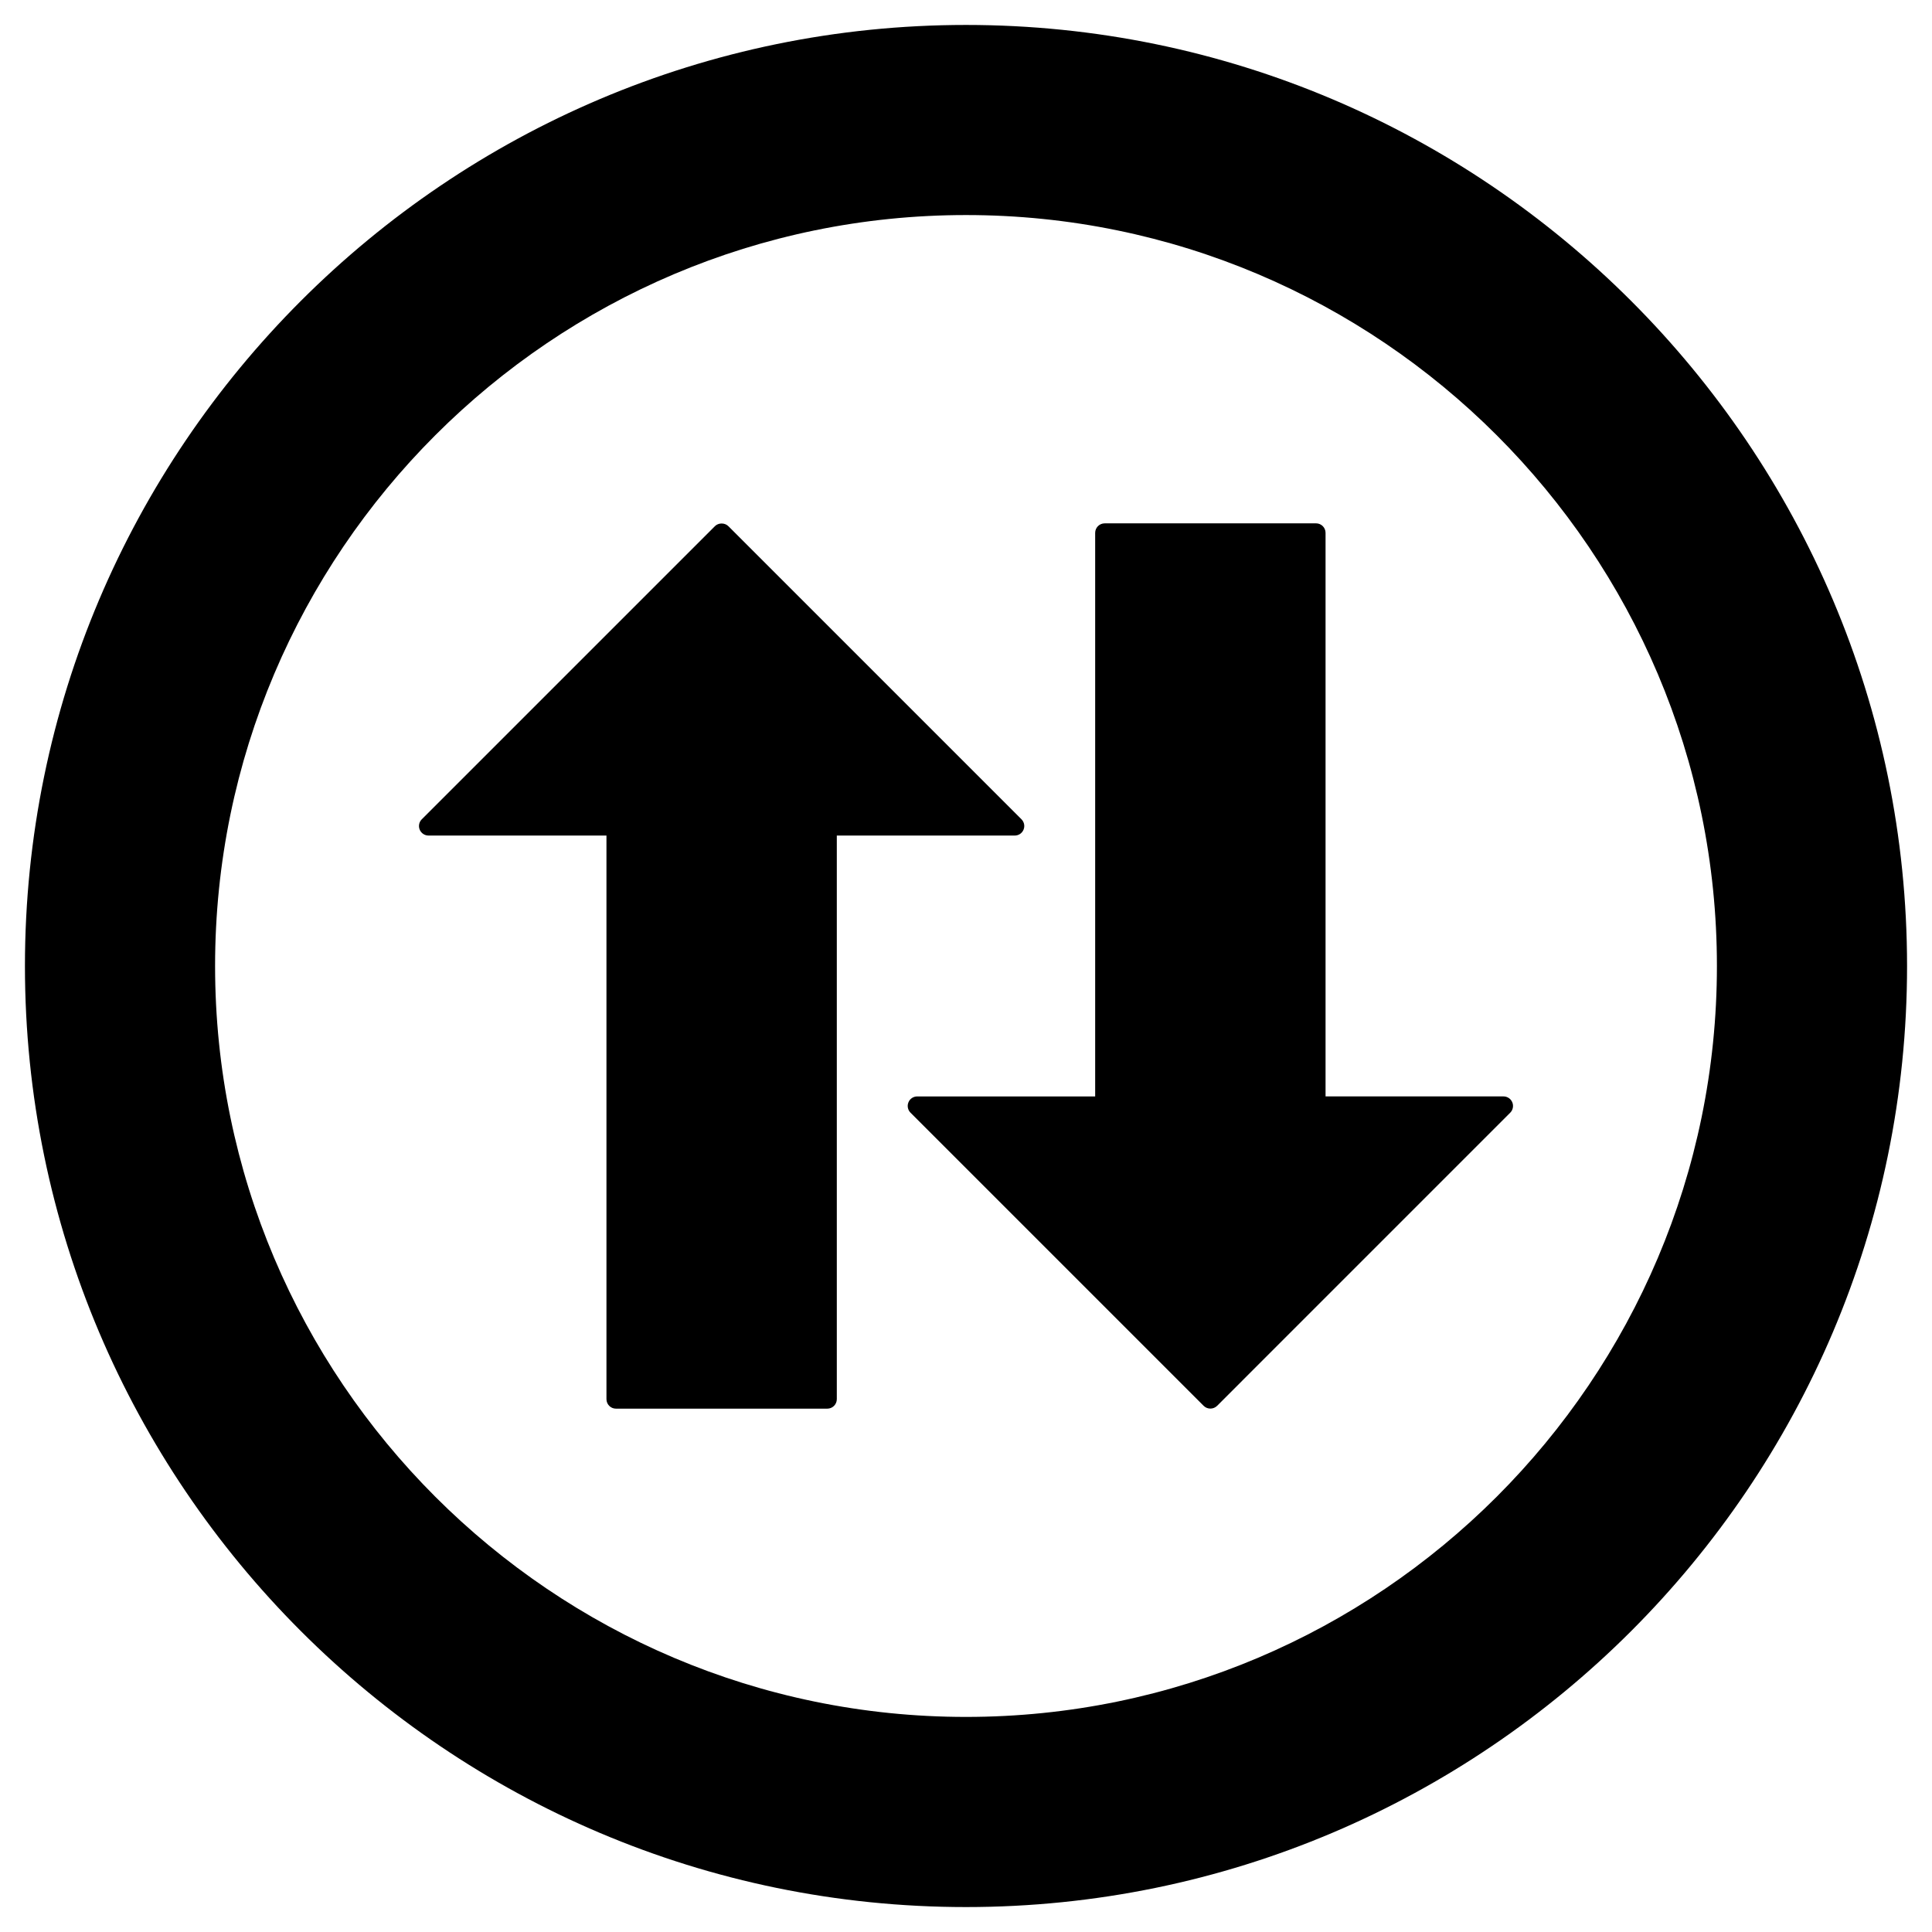 <?xml version="1.0" encoding="UTF-8"?>
<!-- Uploaded to: SVG Repo, www.svgrepo.com, Generator: SVG Repo Mixer Tools -->
<svg fill="#000000" width="800px" height="800px" version="1.1" viewBox="144 144 512 512" xmlns="http://www.w3.org/2000/svg">
 <g>
  <path d="m415.25 363.87c0.395-0.941 0.176-2.023-0.543-2.746l-77.684-77.684c-0.945-0.945-2.621-0.945-3.562 0l-77.688 77.684c-0.719 0.719-0.938 1.805-0.543 2.746 0.387 0.941 1.309 1.559 2.328 1.559h47.16v149.36c0 1.387 1.129 2.519 2.519 2.519h56.008c1.391 0 2.519-1.133 2.519-2.519v-149.36h47.16c1.02 0 1.934-0.613 2.324-1.555z"/>
  <path d="m544.77 436.12c-0.387-0.945-1.309-1.559-2.328-1.559h-47.156v-149.35c0-1.391-1.129-2.519-2.519-2.519l-56.016 0.004c-1.387 0-2.519 1.129-2.519 2.519v149.35h-47.156c-1.02 0-1.941 0.609-2.328 1.559-0.395 0.945-0.176 2.023 0.543 2.746l77.688 77.688c0.473 0.473 1.113 0.734 1.785 0.734s1.309-0.266 1.785-0.734l77.684-77.688c0.719-0.723 0.93-1.805 0.539-2.75z"/>
  <path d="m400 150.61c-137.51 0-249.39 111.88-249.39 249.39s111.88 249.39 249.39 249.39c137.52 0 249.39-111.88 249.39-249.39-0.004-137.51-111.88-249.39-249.39-249.39zm0 448.39c-109.73 0-199-89.273-199-199-0.004-109.73 89.273-199.01 199-199.01 109.73 0 199 89.277 199 199.01 0 109.73-89.277 199-199 199z"/>
 </g>
</svg>
